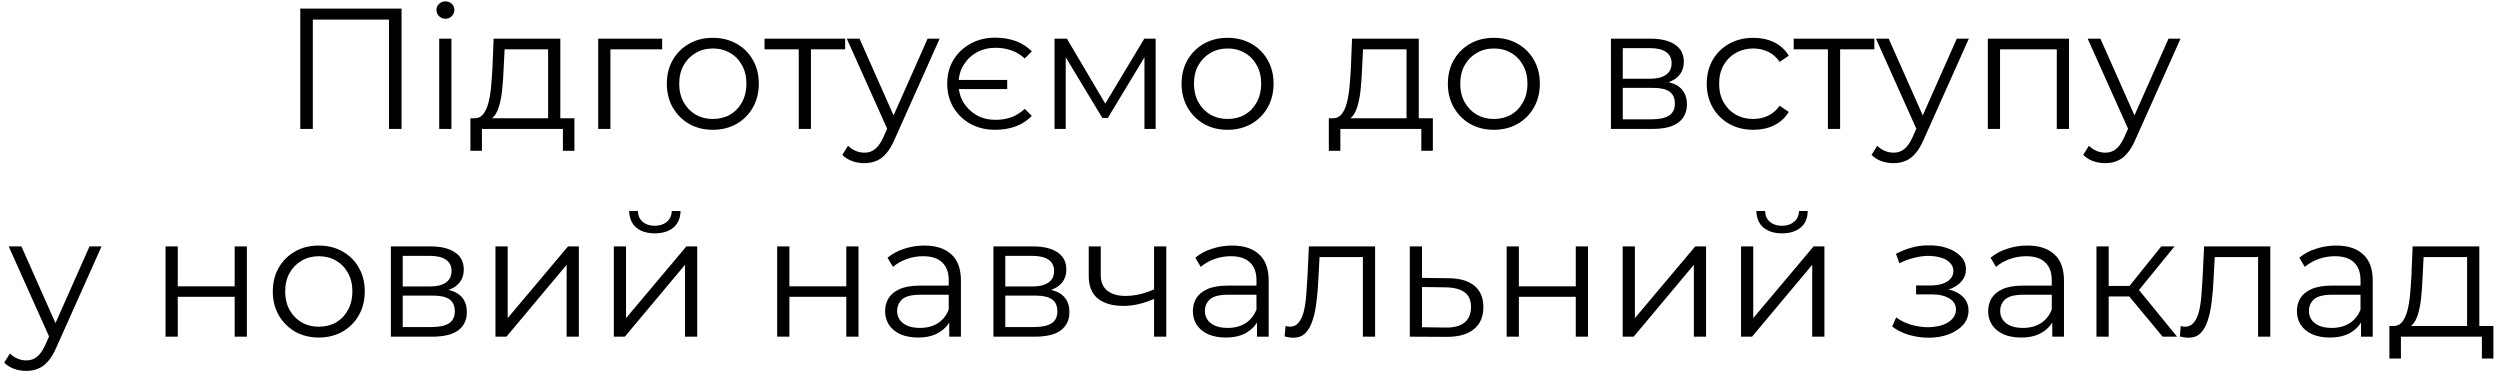 <?xml version="1.0" encoding="UTF-8"?> <svg xmlns="http://www.w3.org/2000/svg" width="349" height="52" viewBox="0 0 349 52" fill="none"> <path d="M41.918 18V1.2H56.054V18H54.302V2.256L54.758 2.736H43.214L43.67 2.256V18H41.918ZM61.315 18V5.4H63.019V18H61.315ZM62.179 2.616C61.827 2.616 61.531 2.496 61.291 2.256C61.051 2.016 60.931 1.728 60.931 1.392C60.931 1.056 61.051 0.776 61.291 0.552C61.531 0.312 61.827 0.192 62.179 0.192C62.531 0.192 62.827 0.304 63.067 0.528C63.307 0.752 63.427 1.032 63.427 1.368C63.427 1.72 63.307 2.016 63.067 2.256C62.843 2.496 62.547 2.616 62.179 2.616ZM76.517 17.184V6.888H70.445L70.301 9.696C70.269 10.544 70.213 11.376 70.133 12.192C70.069 13.008 69.949 13.76 69.773 14.448C69.613 15.12 69.381 15.672 69.077 16.104C68.773 16.52 68.381 16.76 67.901 16.824L66.197 16.512C66.693 16.528 67.101 16.352 67.421 15.984C67.741 15.6 67.989 15.08 68.165 14.424C68.341 13.768 68.469 13.024 68.549 12.192C68.629 11.344 68.693 10.48 68.741 9.6L68.909 5.4H78.221V17.184H76.517ZM65.669 21.048V16.512H80.189V21.048H78.581V18H67.277V21.048H65.669ZM83.51 18V5.4H92.438V6.888H84.782L85.214 6.456V18H83.51ZM99.499 18.12C98.283 18.12 97.187 17.848 96.211 17.304C95.251 16.744 94.491 15.984 93.931 15.024C93.371 14.048 93.091 12.936 93.091 11.688C93.091 10.424 93.371 9.312 93.931 8.352C94.491 7.392 95.251 6.64 96.211 6.096C97.171 5.552 98.267 5.28 99.499 5.28C100.747 5.28 101.851 5.552 102.811 6.096C103.787 6.64 104.547 7.392 105.091 8.352C105.651 9.312 105.931 10.424 105.931 11.688C105.931 12.936 105.651 14.048 105.091 15.024C104.547 15.984 103.787 16.744 102.811 17.304C101.835 17.848 100.731 18.12 99.499 18.12ZM99.499 16.608C100.411 16.608 101.219 16.408 101.923 16.008C102.627 15.592 103.179 15.016 103.579 14.28C103.995 13.528 104.203 12.664 104.203 11.688C104.203 10.696 103.995 9.832 103.579 9.096C103.179 8.36 102.627 7.792 101.923 7.392C101.219 6.976 100.419 6.768 99.523 6.768C98.627 6.768 97.827 6.976 97.123 7.392C96.419 7.792 95.859 8.36 95.443 9.096C95.027 9.832 94.819 10.696 94.819 11.688C94.819 12.664 95.027 13.528 95.443 14.28C95.859 15.016 96.419 15.592 97.123 16.008C97.827 16.408 98.619 16.608 99.499 16.608ZM111.504 18V6.432L111.936 6.888H106.728V5.4H117.984V6.888H112.776L113.208 6.432V18H111.504ZM120.663 22.776C120.071 22.776 119.503 22.68 118.959 22.488C118.431 22.296 117.975 22.008 117.591 21.624L118.383 20.352C118.703 20.656 119.047 20.888 119.415 21.048C119.799 21.224 120.223 21.312 120.687 21.312C121.247 21.312 121.727 21.152 122.127 20.832C122.543 20.528 122.935 19.984 123.303 19.2L124.119 17.352L124.311 17.088L129.495 5.4H131.175L124.863 19.512C124.511 20.328 124.119 20.976 123.687 21.456C123.271 21.936 122.815 22.272 122.319 22.464C121.823 22.672 121.271 22.776 120.663 22.776ZM124.023 18.36L118.215 5.4H119.991L125.127 16.968L124.023 18.36ZM140.607 11.16V12.432H133.287V11.16H140.607ZM138.927 18.12C137.647 18.12 136.503 17.848 135.495 17.304C134.487 16.744 133.687 15.976 133.095 15C132.519 14.024 132.231 12.92 132.231 11.688C132.231 10.44 132.519 9.336 133.095 8.376C133.687 7.4 134.487 6.64 135.495 6.096C136.503 5.536 137.647 5.256 138.927 5.256C139.967 5.256 140.927 5.416 141.807 5.736C142.687 6.056 143.431 6.536 144.039 7.176L143.055 8.16C142.495 7.648 141.871 7.272 141.183 7.032C140.511 6.792 139.775 6.672 138.975 6.672C137.999 6.672 137.119 6.888 136.335 7.32C135.567 7.752 134.951 8.352 134.487 9.12C134.039 9.872 133.815 10.728 133.815 11.688C133.815 12.664 134.039 13.528 134.487 14.28C134.951 15.032 135.567 15.632 136.335 16.08C137.119 16.512 137.999 16.728 138.975 16.728C139.775 16.728 140.511 16.608 141.183 16.368C141.871 16.112 142.495 15.72 143.055 15.192L144.039 16.176C143.431 16.816 142.687 17.304 141.807 17.64C140.927 17.96 139.967 18.12 138.927 18.12ZM147.213 18V5.4H148.941L154.653 15.072H153.933L159.741 5.4H161.325V18H159.765V7.344L160.077 7.488L154.653 16.464H153.885L148.413 7.392L148.773 7.32V18H147.213ZM171.358 18.12C170.142 18.12 169.046 17.848 168.07 17.304C167.11 16.744 166.35 15.984 165.79 15.024C165.23 14.048 164.95 12.936 164.95 11.688C164.95 10.424 165.23 9.312 165.79 8.352C166.35 7.392 167.11 6.64 168.07 6.096C169.03 5.552 170.126 5.28 171.358 5.28C172.606 5.28 173.71 5.552 174.67 6.096C175.646 6.64 176.406 7.392 176.95 8.352C177.51 9.312 177.79 10.424 177.79 11.688C177.79 12.936 177.51 14.048 176.95 15.024C176.406 15.984 175.646 16.744 174.67 17.304C173.694 17.848 172.59 18.12 171.358 18.12ZM171.358 16.608C172.27 16.608 173.078 16.408 173.782 16.008C174.486 15.592 175.038 15.016 175.438 14.28C175.854 13.528 176.062 12.664 176.062 11.688C176.062 10.696 175.854 9.832 175.438 9.096C175.038 8.36 174.486 7.792 173.782 7.392C173.078 6.976 172.278 6.768 171.382 6.768C170.486 6.768 169.686 6.976 168.982 7.392C168.278 7.792 167.718 8.36 167.302 9.096C166.886 9.832 166.678 10.696 166.678 11.688C166.678 12.664 166.886 13.528 167.302 14.28C167.718 15.016 168.278 15.592 168.982 16.008C169.686 16.408 170.478 16.608 171.358 16.608ZM196.353 17.184V6.888H190.281L190.137 9.696C190.105 10.544 190.049 11.376 189.969 12.192C189.905 13.008 189.785 13.76 189.609 14.448C189.449 15.12 189.217 15.672 188.913 16.104C188.609 16.52 188.217 16.76 187.737 16.824L186.033 16.512C186.529 16.528 186.937 16.352 187.257 15.984C187.577 15.6 187.825 15.08 188.001 14.424C188.177 13.768 188.305 13.024 188.385 12.192C188.465 11.344 188.529 10.48 188.577 9.6L188.745 5.4H198.057V17.184H196.353ZM185.505 21.048V16.512H200.025V21.048H198.417V18H187.113V21.048H185.505ZM208.53 18.12C207.314 18.12 206.218 17.848 205.242 17.304C204.282 16.744 203.522 15.984 202.962 15.024C202.402 14.048 202.122 12.936 202.122 11.688C202.122 10.424 202.402 9.312 202.962 8.352C203.522 7.392 204.282 6.64 205.242 6.096C206.202 5.552 207.298 5.28 208.53 5.28C209.778 5.28 210.882 5.552 211.842 6.096C212.818 6.64 213.578 7.392 214.122 8.352C214.682 9.312 214.962 10.424 214.962 11.688C214.962 12.936 214.682 14.048 214.122 15.024C213.578 15.984 212.818 16.744 211.842 17.304C210.866 17.848 209.762 18.12 208.53 18.12ZM208.53 16.608C209.442 16.608 210.25 16.408 210.954 16.008C211.658 15.592 212.21 15.016 212.61 14.28C213.026 13.528 213.234 12.664 213.234 11.688C213.234 10.696 213.026 9.832 212.61 9.096C212.21 8.36 211.658 7.792 210.954 7.392C210.25 6.976 209.45 6.768 208.554 6.768C207.658 6.768 206.858 6.976 206.154 7.392C205.45 7.792 204.89 8.36 204.474 9.096C204.058 9.832 203.85 10.696 203.85 11.688C203.85 12.664 204.058 13.528 204.474 14.28C204.89 15.016 205.45 15.592 206.154 16.008C206.858 16.408 207.65 16.608 208.53 16.608ZM224.885 18V5.4H230.453C231.877 5.4 232.997 5.672 233.813 6.216C234.645 6.76 235.061 7.56 235.061 8.616C235.061 9.64 234.669 10.432 233.885 10.992C233.101 11.536 232.069 11.808 230.789 11.808L231.125 11.304C232.629 11.304 233.733 11.584 234.437 12.144C235.141 12.704 235.493 13.512 235.493 14.568C235.493 15.656 235.093 16.504 234.293 17.112C233.509 17.704 232.285 18 230.621 18H224.885ZM226.541 16.656H230.549C231.621 16.656 232.429 16.488 232.973 16.152C233.533 15.8 233.813 15.24 233.813 14.472C233.813 13.704 233.565 13.144 233.069 12.792C232.573 12.44 231.789 12.264 230.717 12.264H226.541V16.656ZM226.541 10.992H230.333C231.309 10.992 232.053 10.808 232.565 10.44C233.093 10.072 233.357 9.536 233.357 8.832C233.357 8.128 233.093 7.6 232.565 7.248C232.053 6.896 231.309 6.72 230.333 6.72H226.541V10.992ZM244.767 18.12C243.519 18.12 242.399 17.848 241.407 17.304C240.431 16.744 239.663 15.984 239.103 15.024C238.543 14.048 238.263 12.936 238.263 11.688C238.263 10.424 238.543 9.312 239.103 8.352C239.663 7.392 240.431 6.64 241.407 6.096C242.399 5.552 243.519 5.28 244.767 5.28C245.839 5.28 246.807 5.488 247.671 5.904C248.535 6.32 249.215 6.944 249.711 7.776L248.439 8.64C248.007 8 247.471 7.528 246.831 7.224C246.191 6.92 245.495 6.768 244.743 6.768C243.847 6.768 243.039 6.976 242.319 7.392C241.599 7.792 241.031 8.36 240.615 9.096C240.199 9.832 239.991 10.696 239.991 11.688C239.991 12.68 240.199 13.544 240.615 14.28C241.031 15.016 241.599 15.592 242.319 16.008C243.039 16.408 243.847 16.608 244.743 16.608C245.495 16.608 246.191 16.456 246.831 16.152C247.471 15.848 248.007 15.384 248.439 14.76L249.711 15.624C249.215 16.44 248.535 17.064 247.671 17.496C246.807 17.912 245.839 18.12 244.767 18.12ZM255.176 18V6.432L255.608 6.888H250.4V5.4H261.656V6.888H256.448L256.88 6.432V18H255.176ZM264.335 22.776C263.743 22.776 263.175 22.68 262.631 22.488C262.103 22.296 261.647 22.008 261.263 21.624L262.055 20.352C262.375 20.656 262.719 20.888 263.087 21.048C263.471 21.224 263.895 21.312 264.359 21.312C264.919 21.312 265.399 21.152 265.799 20.832C266.215 20.528 266.607 19.984 266.975 19.2L267.791 17.352L267.983 17.088L273.167 5.4H274.847L268.535 19.512C268.183 20.328 267.791 20.976 267.359 21.456C266.943 21.936 266.487 22.272 265.991 22.464C265.495 22.672 264.943 22.776 264.335 22.776ZM267.695 18.36L261.887 5.4H263.663L268.799 16.968L267.695 18.36ZM277.502 18V5.4H288.83V18H287.126V6.432L287.558 6.888H278.774L279.206 6.432V18H277.502ZM293.89 22.776C293.298 22.776 292.73 22.68 292.186 22.488C291.658 22.296 291.202 22.008 290.818 21.624L291.61 20.352C291.93 20.656 292.274 20.888 292.642 21.048C293.026 21.224 293.45 21.312 293.914 21.312C294.474 21.312 294.954 21.152 295.354 20.832C295.77 20.528 296.162 19.984 296.53 19.2L297.346 17.352L297.538 17.088L302.722 5.4H304.402L298.09 19.512C297.738 20.328 297.346 20.976 296.914 21.456C296.498 21.936 296.042 22.272 295.546 22.464C295.05 22.672 294.498 22.776 293.89 22.776ZM297.25 18.36L291.442 5.4H293.218L298.354 16.968L297.25 18.36ZM3.663 51.776C3.071 51.776 2.503 51.68 1.959 51.488C1.431 51.296 0.975 51.008 0.591 50.624L1.383 49.352C1.703 49.656 2.047 49.888 2.415 50.048C2.799 50.224 3.223 50.312 3.687 50.312C4.247 50.312 4.727 50.152 5.127 49.832C5.543 49.528 5.935 48.984 6.303 48.2L7.119 46.352L7.311 46.088L12.495 34.4H14.175L7.863 48.512C7.511 49.328 7.119 49.976 6.687 50.456C6.271 50.936 5.815 51.272 5.319 51.464C4.823 51.672 4.271 51.776 3.663 51.776ZM7.023 47.36L1.215 34.4H2.991L8.127 45.968L7.023 47.36ZM23.111 47V34.4H24.816V39.968H32.76V34.4H34.464V47H32.76V41.432H24.816V47H23.111ZM44.491 47.12C43.275 47.12 42.179 46.848 41.203 46.304C40.243 45.744 39.483 44.984 38.923 44.024C38.363 43.048 38.083 41.936 38.083 40.688C38.083 39.424 38.363 38.312 38.923 37.352C39.483 36.392 40.243 35.64 41.203 35.096C42.163 34.552 43.259 34.28 44.491 34.28C45.739 34.28 46.843 34.552 47.803 35.096C48.779 35.64 49.539 36.392 50.083 37.352C50.643 38.312 50.923 39.424 50.923 40.688C50.923 41.936 50.643 43.048 50.083 44.024C49.539 44.984 48.779 45.744 47.803 46.304C46.827 46.848 45.723 47.12 44.491 47.12ZM44.491 45.608C45.403 45.608 46.211 45.408 46.915 45.008C47.619 44.592 48.171 44.016 48.571 43.28C48.987 42.528 49.195 41.664 49.195 40.688C49.195 39.696 48.987 38.832 48.571 38.096C48.171 37.36 47.619 36.792 46.915 36.392C46.211 35.976 45.411 35.768 44.515 35.768C43.619 35.768 42.819 35.976 42.115 36.392C41.411 36.792 40.851 37.36 40.435 38.096C40.019 38.832 39.811 39.696 39.811 40.688C39.811 41.664 40.019 42.528 40.435 43.28C40.851 44.016 41.411 44.592 42.115 45.008C42.819 45.408 43.611 45.608 44.491 45.608ZM54.565 47V34.4H60.133C61.557 34.4 62.677 34.672 63.493 35.216C64.325 35.76 64.741 36.56 64.741 37.616C64.741 38.64 64.349 39.432 63.565 39.992C62.781 40.536 61.749 40.808 60.469 40.808L60.805 40.304C62.309 40.304 63.413 40.584 64.117 41.144C64.821 41.704 65.173 42.512 65.173 43.568C65.173 44.656 64.773 45.504 63.973 46.112C63.189 46.704 61.965 47 60.301 47H54.565ZM56.221 45.656H60.229C61.301 45.656 62.109 45.488 62.653 45.152C63.213 44.8 63.493 44.24 63.493 43.472C63.493 42.704 63.245 42.144 62.749 41.792C62.253 41.44 61.469 41.264 60.397 41.264H56.221V45.656ZM56.221 39.992H60.013C60.989 39.992 61.733 39.808 62.245 39.44C62.773 39.072 63.037 38.536 63.037 37.832C63.037 37.128 62.773 36.6 62.245 36.248C61.733 35.896 60.989 35.72 60.013 35.72H56.221V39.992ZM69.166 47V34.4H70.87V44.408L79.294 34.4H80.806V47H79.102V36.968L70.702 47H69.166ZM85.69 47V34.4H87.394V44.408L95.818 34.4H97.33V47H95.626V36.968L87.226 47H85.69ZM91.402 32.576C90.346 32.576 89.49 32.312 88.834 31.784C88.194 31.24 87.858 30.464 87.826 29.456H89.05C89.066 30.096 89.29 30.6 89.722 30.968C90.154 31.336 90.714 31.52 91.402 31.52C92.09 31.52 92.65 31.336 93.082 30.968C93.53 30.6 93.762 30.096 93.778 29.456H95.002C94.986 30.464 94.65 31.24 93.994 31.784C93.338 32.312 92.474 32.576 91.402 32.576ZM108.494 47V34.4H110.198V39.968H118.142V34.4H119.846V47H118.142V41.432H110.198V47H108.494ZM132.514 47V44.216L132.442 43.76V39.104C132.442 38.032 132.138 37.208 131.53 36.632C130.938 36.056 130.05 35.768 128.866 35.768C128.05 35.768 127.274 35.904 126.538 36.176C125.802 36.448 125.178 36.808 124.666 37.256L123.898 35.984C124.538 35.44 125.306 35.024 126.202 34.736C127.098 34.432 128.042 34.28 129.034 34.28C130.666 34.28 131.922 34.688 132.802 35.504C133.698 36.304 134.146 37.528 134.146 39.176V47H132.514ZM128.17 47.12C127.226 47.12 126.402 46.968 125.698 46.664C125.01 46.344 124.482 45.912 124.114 45.368C123.746 44.808 123.562 44.168 123.562 43.448C123.562 42.792 123.714 42.2 124.018 41.672C124.338 41.128 124.85 40.696 125.554 40.376C126.274 40.04 127.234 39.872 128.434 39.872H132.778V41.144H128.482C127.266 41.144 126.418 41.36 125.938 41.792C125.474 42.224 125.242 42.76 125.242 43.4C125.242 44.12 125.522 44.696 126.082 45.128C126.642 45.56 127.426 45.776 128.434 45.776C129.394 45.776 130.218 45.56 130.906 45.128C131.61 44.68 132.122 44.04 132.442 43.208L132.826 44.384C132.506 45.216 131.946 45.88 131.146 46.376C130.362 46.872 129.37 47.12 128.17 47.12ZM138.682 47V34.4H144.25C145.674 34.4 146.794 34.672 147.61 35.216C148.442 35.76 148.858 36.56 148.858 37.616C148.858 38.64 148.466 39.432 147.682 39.992C146.898 40.536 145.866 40.808 144.586 40.808L144.922 40.304C146.426 40.304 147.53 40.584 148.234 41.144C148.938 41.704 149.29 42.512 149.29 43.568C149.29 44.656 148.89 45.504 148.09 46.112C147.306 46.704 146.082 47 144.418 47H138.682ZM140.338 45.656H144.346C145.418 45.656 146.226 45.488 146.77 45.152C147.33 44.8 147.61 44.24 147.61 43.472C147.61 42.704 147.362 42.144 146.866 41.792C146.37 41.44 145.586 41.264 144.514 41.264H140.338V45.656ZM140.338 39.992H144.13C145.106 39.992 145.85 39.808 146.362 39.44C146.89 39.072 147.154 38.536 147.154 37.832C147.154 37.128 146.89 36.6 146.362 36.248C145.85 35.896 145.106 35.72 144.13 35.72H140.338V39.992ZM161.251 41.672C160.515 41.992 159.771 42.248 159.019 42.44C158.283 42.616 157.547 42.704 156.811 42.704C155.323 42.704 154.147 42.368 153.283 41.696C152.419 41.008 151.987 39.952 151.987 38.528V34.4H153.667V38.432C153.667 39.392 153.979 40.112 154.603 40.592C155.227 41.072 156.067 41.312 157.123 41.312C157.763 41.312 158.435 41.232 159.139 41.072C159.843 40.896 160.555 40.648 161.275 40.328L161.251 41.672ZM161.107 47V34.4H162.811V47H161.107ZM175.475 47V44.216L175.403 43.76V39.104C175.403 38.032 175.099 37.208 174.491 36.632C173.899 36.056 173.011 35.768 171.827 35.768C171.011 35.768 170.235 35.904 169.499 36.176C168.763 36.448 168.139 36.808 167.627 37.256L166.859 35.984C167.499 35.44 168.267 35.024 169.163 34.736C170.059 34.432 171.003 34.28 171.995 34.28C173.627 34.28 174.883 34.688 175.763 35.504C176.659 36.304 177.107 37.528 177.107 39.176V47H175.475ZM171.131 47.12C170.187 47.12 169.363 46.968 168.659 46.664C167.971 46.344 167.443 45.912 167.075 45.368C166.707 44.808 166.523 44.168 166.523 43.448C166.523 42.792 166.675 42.2 166.979 41.672C167.299 41.128 167.811 40.696 168.515 40.376C169.235 40.04 170.195 39.872 171.395 39.872H175.739V41.144H171.443C170.227 41.144 169.379 41.36 168.899 41.792C168.435 42.224 168.203 42.76 168.203 43.4C168.203 44.12 168.483 44.696 169.043 45.128C169.603 45.56 170.387 45.776 171.395 45.776C172.355 45.776 173.179 45.56 173.867 45.128C174.571 44.68 175.083 44.04 175.403 43.208L175.787 44.384C175.467 45.216 174.907 45.88 174.107 46.376C173.323 46.872 172.331 47.12 171.131 47.12ZM179.339 46.976L179.459 45.512C179.571 45.528 179.675 45.552 179.771 45.584C179.883 45.6 179.979 45.608 180.059 45.608C180.571 45.608 180.979 45.416 181.283 45.032C181.603 44.648 181.843 44.136 182.003 43.496C182.163 42.856 182.275 42.136 182.339 41.336C182.403 40.52 182.459 39.704 182.507 38.888L182.723 34.4H191.963V47H190.259V35.384L190.691 35.888H183.827L184.235 35.36L184.043 39.008C183.995 40.096 183.907 41.136 183.779 42.128C183.667 43.12 183.483 43.992 183.227 44.744C182.987 45.496 182.651 46.088 182.219 46.52C181.787 46.936 181.235 47.144 180.563 47.144C180.371 47.144 180.171 47.128 179.963 47.096C179.771 47.064 179.563 47.024 179.339 46.976ZM202.231 38.84C203.815 38.856 205.015 39.208 205.831 39.896C206.663 40.584 207.079 41.576 207.079 42.872C207.079 44.216 206.631 45.248 205.735 45.968C204.855 46.688 203.575 47.04 201.895 47.024L196.807 47V34.4H198.511V38.792L202.231 38.84ZM201.799 45.728C202.967 45.744 203.847 45.512 204.439 45.032C205.047 44.536 205.351 43.816 205.351 42.872C205.351 41.928 205.055 41.24 204.463 40.808C203.871 40.36 202.983 40.128 201.799 40.112L198.511 40.064V45.68L201.799 45.728ZM210.33 47V34.4H212.034V39.968H219.978V34.4H221.682V47H219.978V41.432H212.034V47H210.33ZM226.526 47V34.4H228.23V44.408L236.654 34.4H238.166V47H236.462V36.968L228.062 47H226.526ZM243.049 47V34.4H244.753V44.408L253.177 34.4H254.689V47H252.985V36.968L244.585 47H243.049ZM248.761 32.576C247.705 32.576 246.849 32.312 246.193 31.784C245.553 31.24 245.217 30.464 245.185 29.456H246.409C246.425 30.096 246.649 30.6 247.081 30.968C247.513 31.336 248.073 31.52 248.761 31.52C249.449 31.52 250.009 31.336 250.441 30.968C250.889 30.6 251.121 30.096 251.137 29.456H252.361C252.345 30.464 252.009 31.24 251.353 31.784C250.697 32.312 249.833 32.576 248.761 32.576ZM269.238 47.144C270.278 47.144 271.214 46.984 272.046 46.664C272.894 46.344 273.566 45.904 274.062 45.344C274.558 44.768 274.806 44.104 274.806 43.352C274.806 42.392 274.398 41.632 273.582 41.072C272.782 40.512 271.662 40.232 270.222 40.232L270.15 40.688C270.966 40.688 271.694 40.56 272.334 40.304C272.974 40.048 273.486 39.688 273.87 39.224C274.254 38.76 274.446 38.216 274.446 37.592C274.446 36.888 274.206 36.288 273.726 35.792C273.246 35.28 272.598 34.888 271.782 34.616C270.982 34.344 270.078 34.224 269.07 34.256C268.334 34.256 267.598 34.36 266.862 34.568C266.142 34.76 265.414 35.048 264.678 35.432L265.158 36.752C265.814 36.416 266.478 36.168 267.15 36.008C267.822 35.832 268.47 35.736 269.094 35.72C269.782 35.72 270.398 35.8 270.942 35.96C271.486 36.12 271.91 36.36 272.214 36.68C272.534 37 272.694 37.384 272.694 37.832C272.694 38.248 272.558 38.608 272.286 38.912C272.03 39.216 271.662 39.448 271.182 39.608C270.702 39.768 270.15 39.848 269.526 39.848H267.486V41.096H269.646C270.702 41.096 271.534 41.288 272.142 41.672C272.75 42.04 273.054 42.56 273.054 43.232C273.054 43.696 272.894 44.112 272.574 44.48C272.254 44.848 271.806 45.136 271.23 45.344C270.654 45.552 269.974 45.664 269.19 45.68C268.406 45.68 267.614 45.568 266.814 45.344C266.014 45.104 265.31 44.76 264.702 44.312L264.15 45.584C264.838 46.112 265.63 46.504 266.526 46.76C267.422 47.016 268.326 47.144 269.238 47.144ZM286.498 47V44.216L286.426 43.76V39.104C286.426 38.032 286.122 37.208 285.514 36.632C284.922 36.056 284.034 35.768 282.85 35.768C282.034 35.768 281.258 35.904 280.522 36.176C279.786 36.448 279.162 36.808 278.65 37.256L277.882 35.984C278.522 35.44 279.29 35.024 280.186 34.736C281.082 34.432 282.026 34.28 283.018 34.28C284.65 34.28 285.906 34.688 286.786 35.504C287.682 36.304 288.13 37.528 288.13 39.176V47H286.498ZM282.154 47.12C281.21 47.12 280.386 46.968 279.682 46.664C278.994 46.344 278.466 45.912 278.098 45.368C277.73 44.808 277.546 44.168 277.546 43.448C277.546 42.792 277.698 42.2 278.002 41.672C278.322 41.128 278.834 40.696 279.538 40.376C280.258 40.04 281.218 39.872 282.418 39.872H286.762V41.144H282.466C281.25 41.144 280.402 41.36 279.922 41.792C279.458 42.224 279.226 42.76 279.226 43.4C279.226 44.12 279.506 44.696 280.066 45.128C280.626 45.56 281.41 45.776 282.418 45.776C283.378 45.776 284.202 45.56 284.89 45.128C285.594 44.68 286.106 44.04 286.426 43.208L286.81 44.384C286.49 45.216 285.93 45.88 285.13 46.376C284.346 46.872 283.354 47.12 282.154 47.12ZM301.906 47L296.722 40.76L298.138 39.92L303.922 47H301.906ZM292.666 47V34.4H294.37V47H292.666ZM293.842 41.384V39.92H297.898V41.384H293.842ZM298.282 40.88L296.698 40.64L301.714 34.4H303.562L298.282 40.88ZM304.308 46.976L304.428 45.512C304.54 45.528 304.644 45.552 304.74 45.584C304.852 45.6 304.948 45.608 305.028 45.608C305.54 45.608 305.948 45.416 306.252 45.032C306.572 44.648 306.812 44.136 306.972 43.496C307.132 42.856 307.244 42.136 307.308 41.336C307.372 40.52 307.428 39.704 307.476 38.888L307.692 34.4H316.932V47H315.228V35.384L315.66 35.888H308.796L309.204 35.36L309.012 39.008C308.964 40.096 308.876 41.136 308.748 42.128C308.636 43.12 308.452 43.992 308.196 44.744C307.956 45.496 307.62 46.088 307.188 46.52C306.756 46.936 306.204 47.144 305.532 47.144C305.34 47.144 305.14 47.128 304.932 47.096C304.74 47.064 304.532 47.024 304.308 46.976ZM329.6 47V44.216L329.528 43.76V39.104C329.528 38.032 329.224 37.208 328.616 36.632C328.024 36.056 327.136 35.768 325.952 35.768C325.136 35.768 324.36 35.904 323.624 36.176C322.888 36.448 322.264 36.808 321.752 37.256L320.984 35.984C321.624 35.44 322.392 35.024 323.288 34.736C324.184 34.432 325.128 34.28 326.12 34.28C327.752 34.28 329.008 34.688 329.888 35.504C330.784 36.304 331.232 37.528 331.232 39.176V47H329.6ZM325.256 47.12C324.312 47.12 323.488 46.968 322.784 46.664C322.096 46.344 321.568 45.912 321.2 45.368C320.832 44.808 320.648 44.168 320.648 43.448C320.648 42.792 320.8 42.2 321.104 41.672C321.424 41.128 321.936 40.696 322.64 40.376C323.36 40.04 324.32 39.872 325.52 39.872H329.864V41.144H325.568C324.352 41.144 323.504 41.36 323.024 41.792C322.56 42.224 322.328 42.76 322.328 43.4C322.328 44.12 322.608 44.696 323.168 45.128C323.728 45.56 324.512 45.776 325.52 45.776C326.48 45.776 327.304 45.56 327.992 45.128C328.696 44.68 329.208 44.04 329.528 43.208L329.912 44.384C329.592 45.216 329.032 45.88 328.232 46.376C327.448 46.872 326.456 47.12 325.256 47.12ZM344.408 46.184V35.888H338.336L338.192 38.696C338.16 39.544 338.104 40.376 338.024 41.192C337.96 42.008 337.84 42.76 337.664 43.448C337.504 44.12 337.272 44.672 336.968 45.104C336.664 45.52 336.272 45.76 335.792 45.824L334.088 45.512C334.584 45.528 334.992 45.352 335.312 44.984C335.632 44.6 335.88 44.08 336.056 43.424C336.232 42.768 336.36 42.024 336.44 41.192C336.52 40.344 336.584 39.48 336.632 38.6L336.8 34.4H346.112V46.184H344.408ZM333.56 50.048V45.512H348.08V50.048H346.472V47H335.168V50.048H333.56Z" fill="black"></path> </svg> 
